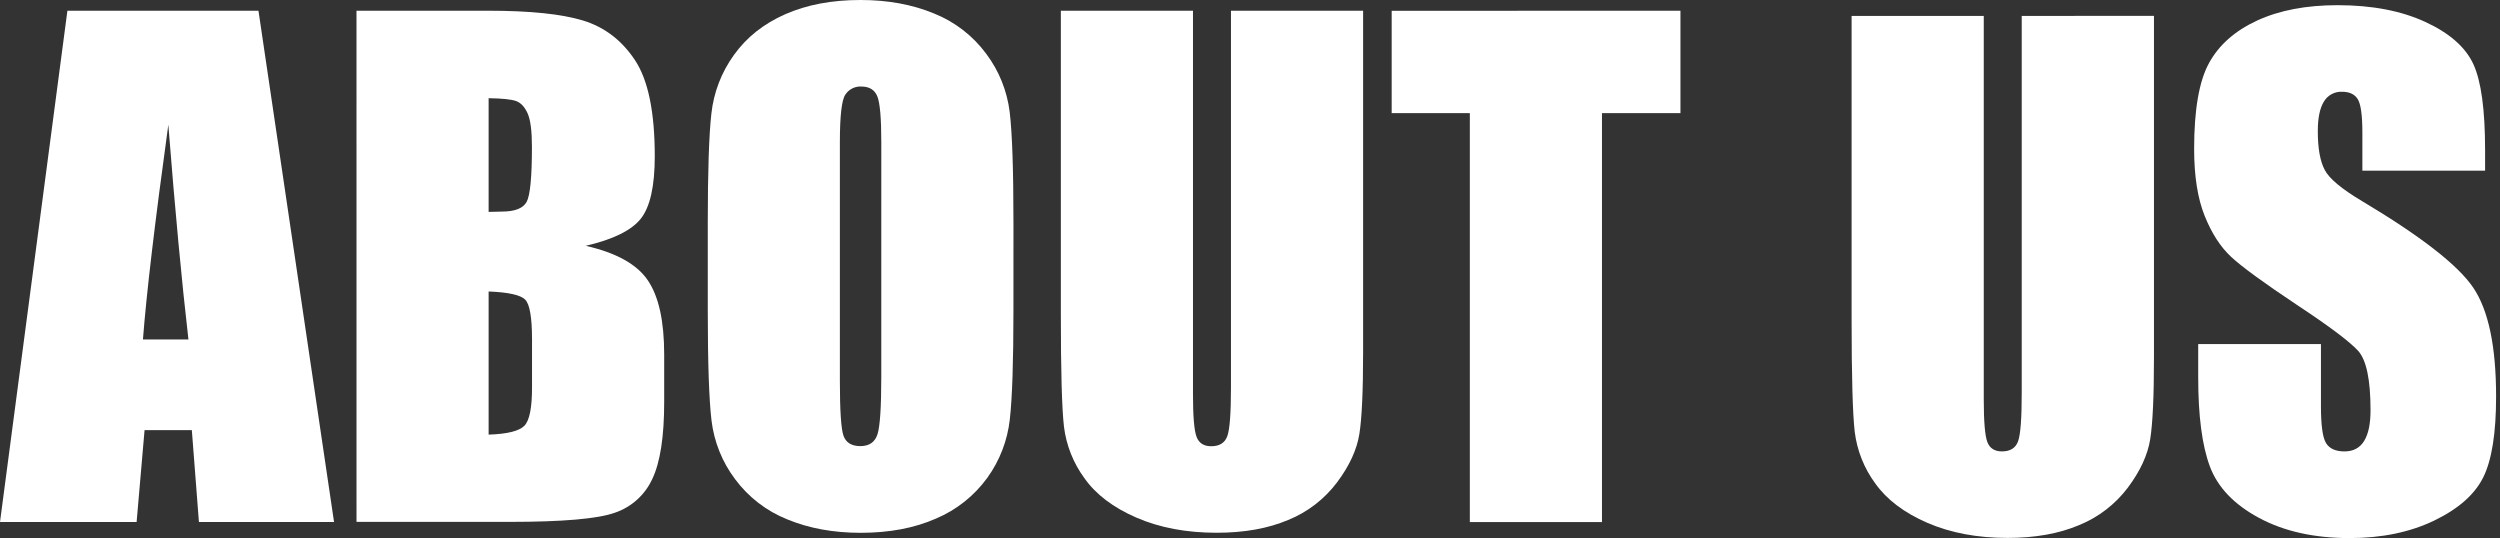 <svg xmlns="http://www.w3.org/2000/svg" width="446" height="96" viewBox="0 0 446 96" fill="none"><rect x="0" y="0" width="446" height="96" fill="#333333" stroke="none"/><path d="M46.111 1.913L59.594 93.128H35.488L34.223 76.734H25.79L24.372 93.128H0L12.025 1.913H46.111ZM33.617 60.564C32.423 50.233 31.227 37.463 30.029 22.254C27.623 39.721 26.114 52.491 25.502 60.564H33.617Z" fill="white"></path><path d="M63.598 1.913H87.128C94.559 1.913 100.187 2.496 104.012 3.661C107.837 4.826 110.927 7.184 113.283 10.736C115.635 14.283 116.811 19.997 116.811 27.878C116.811 33.209 115.981 36.92 114.32 39.012C112.659 41.103 109.382 42.717 104.491 43.853C109.941 45.092 113.638 47.149 115.58 50.024C117.523 52.898 118.493 57.306 118.491 63.246V71.701C118.491 77.866 117.791 82.432 116.392 85.398C115.747 86.819 114.819 88.091 113.665 89.135C112.512 90.18 111.157 90.975 109.685 91.471C106.625 92.562 100.353 93.106 90.87 93.104H63.601L63.598 1.913ZM87.171 17.52V37.804C88.182 37.766 88.964 37.746 89.519 37.746C91.835 37.746 93.31 37.174 93.945 36.029C94.58 34.884 94.897 31.607 94.897 26.198C94.897 23.344 94.636 21.343 94.113 20.196C93.59 19.049 92.908 18.326 92.067 18.026C91.234 17.725 89.602 17.556 87.171 17.52ZM87.171 52.001V77.537C90.493 77.427 92.617 76.902 93.543 75.962C94.468 75.022 94.925 72.712 94.914 69.032V60.523C94.914 56.619 94.503 54.257 93.68 53.438C92.858 52.62 90.688 52.14 87.171 52.001Z" fill="white"></path><path d="M180.798 55.324C180.798 64.487 180.583 70.976 180.154 74.791C179.741 78.571 178.354 82.176 176.13 85.25C173.793 88.466 170.628 90.979 166.976 92.517C163.131 94.209 158.651 95.054 153.536 95.054C148.68 95.054 144.321 94.256 140.458 92.659C136.748 91.181 133.521 88.694 131.136 85.476C128.846 82.436 127.398 78.84 126.938 75.054C126.491 71.298 126.267 64.725 126.267 55.334V39.727C126.267 30.564 126.482 24.076 126.911 20.263C127.323 16.483 128.71 12.878 130.935 9.804C133.19 6.655 136.242 4.233 140.089 2.537C143.936 0.841 148.416 -0.004 153.529 1.78508e-05C158.38 1.78508e-05 162.739 0.799 166.607 2.395C170.316 3.873 173.544 6.36 175.929 9.578C178.22 12.619 179.67 16.216 180.131 20.003C180.578 23.76 180.801 30.332 180.801 39.72L180.798 55.324ZM157.224 25.351C157.224 21.107 156.991 18.393 156.524 17.21C156.056 16.027 155.095 15.435 153.64 15.435C153.085 15.409 152.534 15.528 152.038 15.78C151.543 16.031 151.121 16.408 150.813 16.872C150.16 17.831 149.834 20.657 149.834 25.351V67.946C149.834 73.24 150.048 76.502 150.478 77.73C150.907 78.958 151.905 79.577 153.472 79.589C155.077 79.589 156.103 78.876 156.55 77.45C156.997 76.024 157.221 72.624 157.221 67.251L157.224 25.351Z" fill="white"></path><path d="M243.179 1.913V62.875C243.179 69.784 242.955 74.638 242.508 77.436C242.061 80.234 240.735 83.108 238.531 86.056C236.281 89.044 233.268 91.362 229.813 92.763C226.211 94.284 221.964 95.044 217.07 95.044C211.658 95.044 206.88 94.144 202.735 92.345C198.59 90.546 195.496 88.197 193.453 85.297C191.481 82.609 190.228 79.456 189.815 76.141C189.439 72.931 189.253 66.183 189.255 55.898V1.916H212.828V70.314C212.828 74.295 213.043 76.84 213.472 77.949C213.901 79.058 214.77 79.611 216.078 79.609C217.571 79.609 218.532 78.999 218.961 77.78C219.391 76.561 219.605 73.678 219.605 69.13V1.916L243.179 1.913Z" fill="white"></path><path d="M299.792 1.913V20.182H285.792V93.141H262.218V20.182H248.275V1.927L299.792 1.913Z" fill="white"></path><path d="M384.267 2.835V63.797C384.267 70.706 384.043 75.56 383.596 78.358C383.149 81.156 381.824 84.029 379.622 86.978C377.372 89.965 374.359 92.283 370.904 93.685C367.303 95.206 363.055 95.966 358.162 95.966C352.749 95.966 347.971 95.066 343.826 93.267C339.682 91.468 336.582 89.118 334.528 86.219C332.554 83.531 331.3 80.378 330.886 77.063C330.513 73.853 330.326 67.105 330.326 56.82V2.838H353.903V71.236C353.903 75.217 354.118 77.762 354.547 78.871C354.976 79.98 355.843 80.533 357.149 80.531C358.64 80.531 359.601 79.921 360.033 78.702C360.464 77.483 360.679 74.6 360.676 70.052V2.838L384.267 2.835Z" fill="white"></path><path d="M443.341 30.443H421.448V23.695C421.448 20.546 421.168 18.537 420.609 17.666C420.05 16.796 419.117 16.364 417.809 16.371C417.165 16.342 416.526 16.489 415.958 16.797C415.391 17.105 414.917 17.561 414.587 18.118C413.858 19.286 413.495 21.052 413.497 23.419C413.497 26.462 413.906 28.755 414.724 30.298C415.505 31.836 417.724 33.695 421.384 35.875C431.88 42.141 438.49 47.283 441.215 51.3C443.94 55.317 445.303 61.797 445.303 70.74C445.303 77.238 444.547 82.026 443.036 85.106C441.525 88.185 438.603 90.772 434.271 92.865C429.943 94.951 424.903 95.993 419.151 95.993C412.844 95.993 407.46 94.791 402.998 92.386C398.536 89.982 395.614 86.914 394.232 83.183C392.851 79.465 392.16 74.188 392.16 67.353V61.381H414.057V72.478C414.057 75.899 414.364 78.096 414.979 79.07C415.594 80.044 416.686 80.532 418.255 80.534C419.82 80.534 420.987 79.915 421.756 78.675C422.525 77.436 422.907 75.596 422.903 73.156C422.903 67.784 422.175 64.272 420.72 62.619C419.227 60.966 415.549 58.205 409.688 54.336C403.826 50.432 399.944 47.597 398.042 45.831C396.139 44.065 394.562 41.624 393.31 38.506C392.058 35.389 391.433 31.408 391.433 26.563C391.433 19.575 392.32 14.466 394.095 11.236C395.87 8.006 398.735 5.48 402.689 3.658C406.646 1.836 411.425 0.925 417.025 0.925C423.146 0.925 428.362 1.921 432.674 3.911C436.987 5.902 439.843 8.41 441.242 11.435C442.644 14.458 443.343 19.594 443.341 26.843V30.443Z" fill="white"></path></svg>